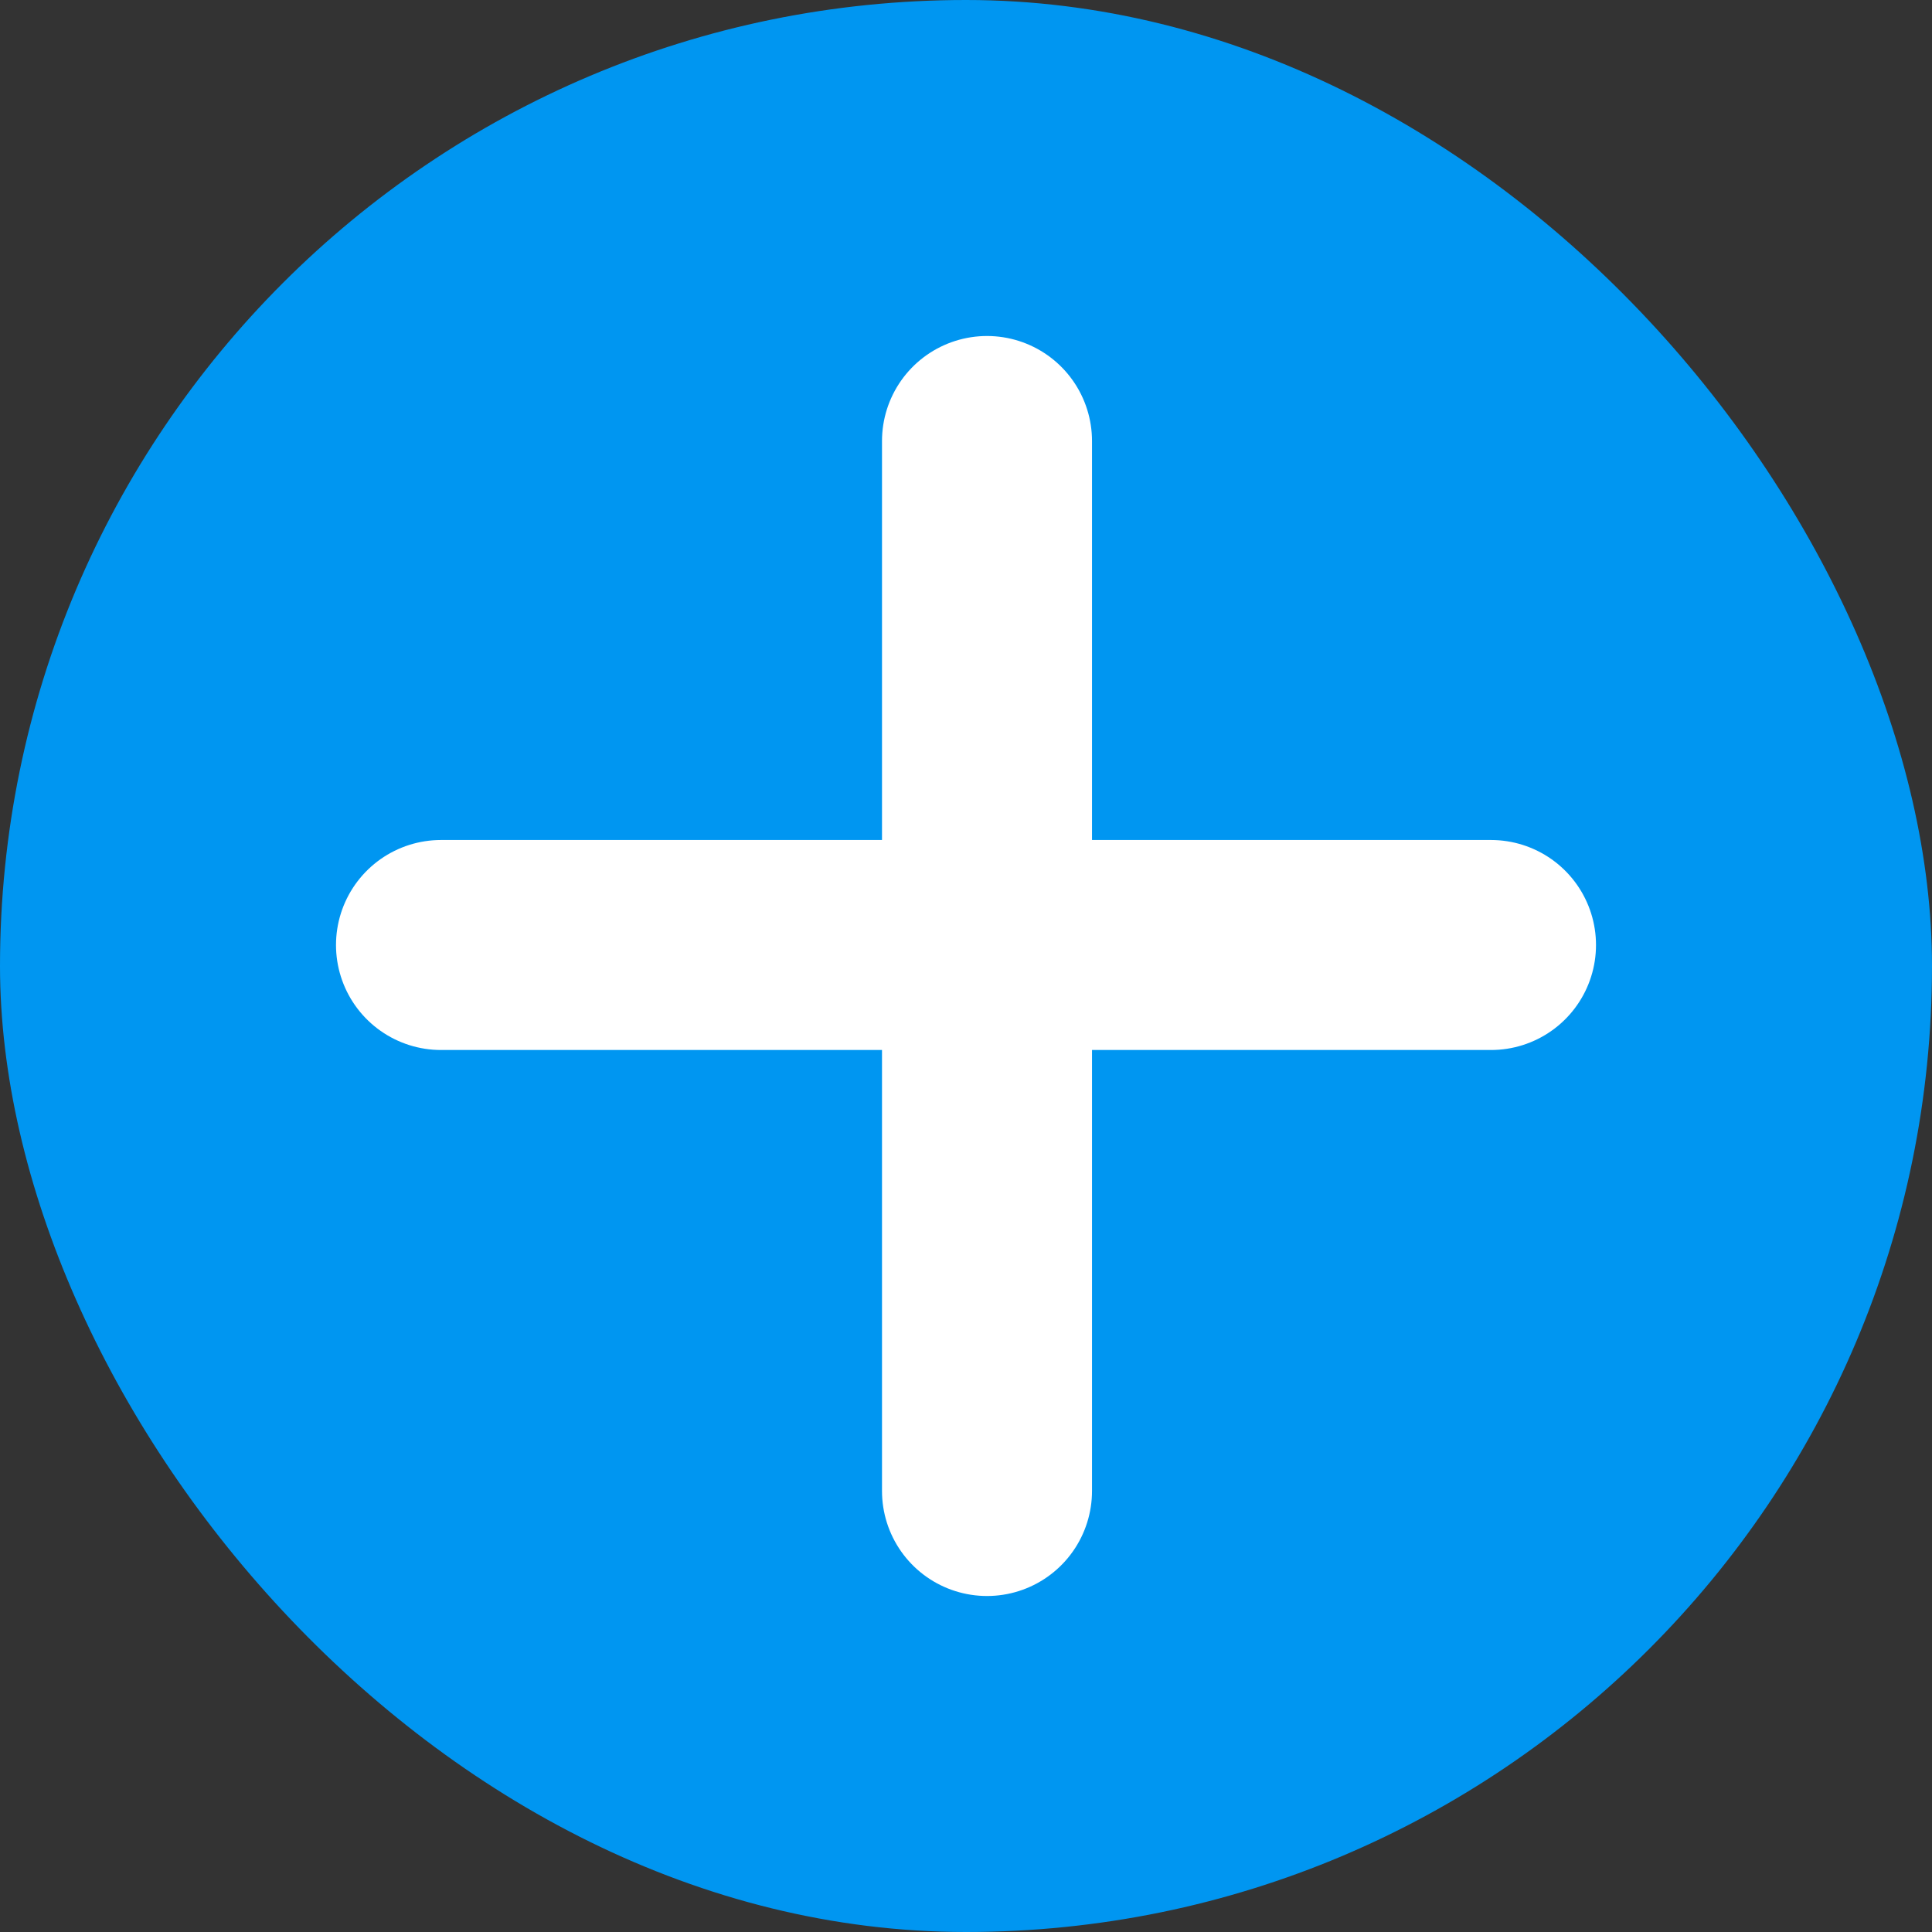 <svg width="46" height="46" viewBox="0 0 46 46" fill="none" xmlns="http://www.w3.org/2000/svg">
<rect x="0" y="0" width="46" height="46" fill="#333333" stroke="none"/>
<rect width="46" height="46" rx="23" fill="#0096F1"/>
<line x1="23.5" y1="10.5" x2="23.5" y2="35.5" stroke="white" stroke-width="5" stroke-linecap="round"/>
<line x1="35.5" y1="22.5" x2="10.5" y2="22.5" stroke="white" stroke-width="5" stroke-linecap="round"/>
</svg>
